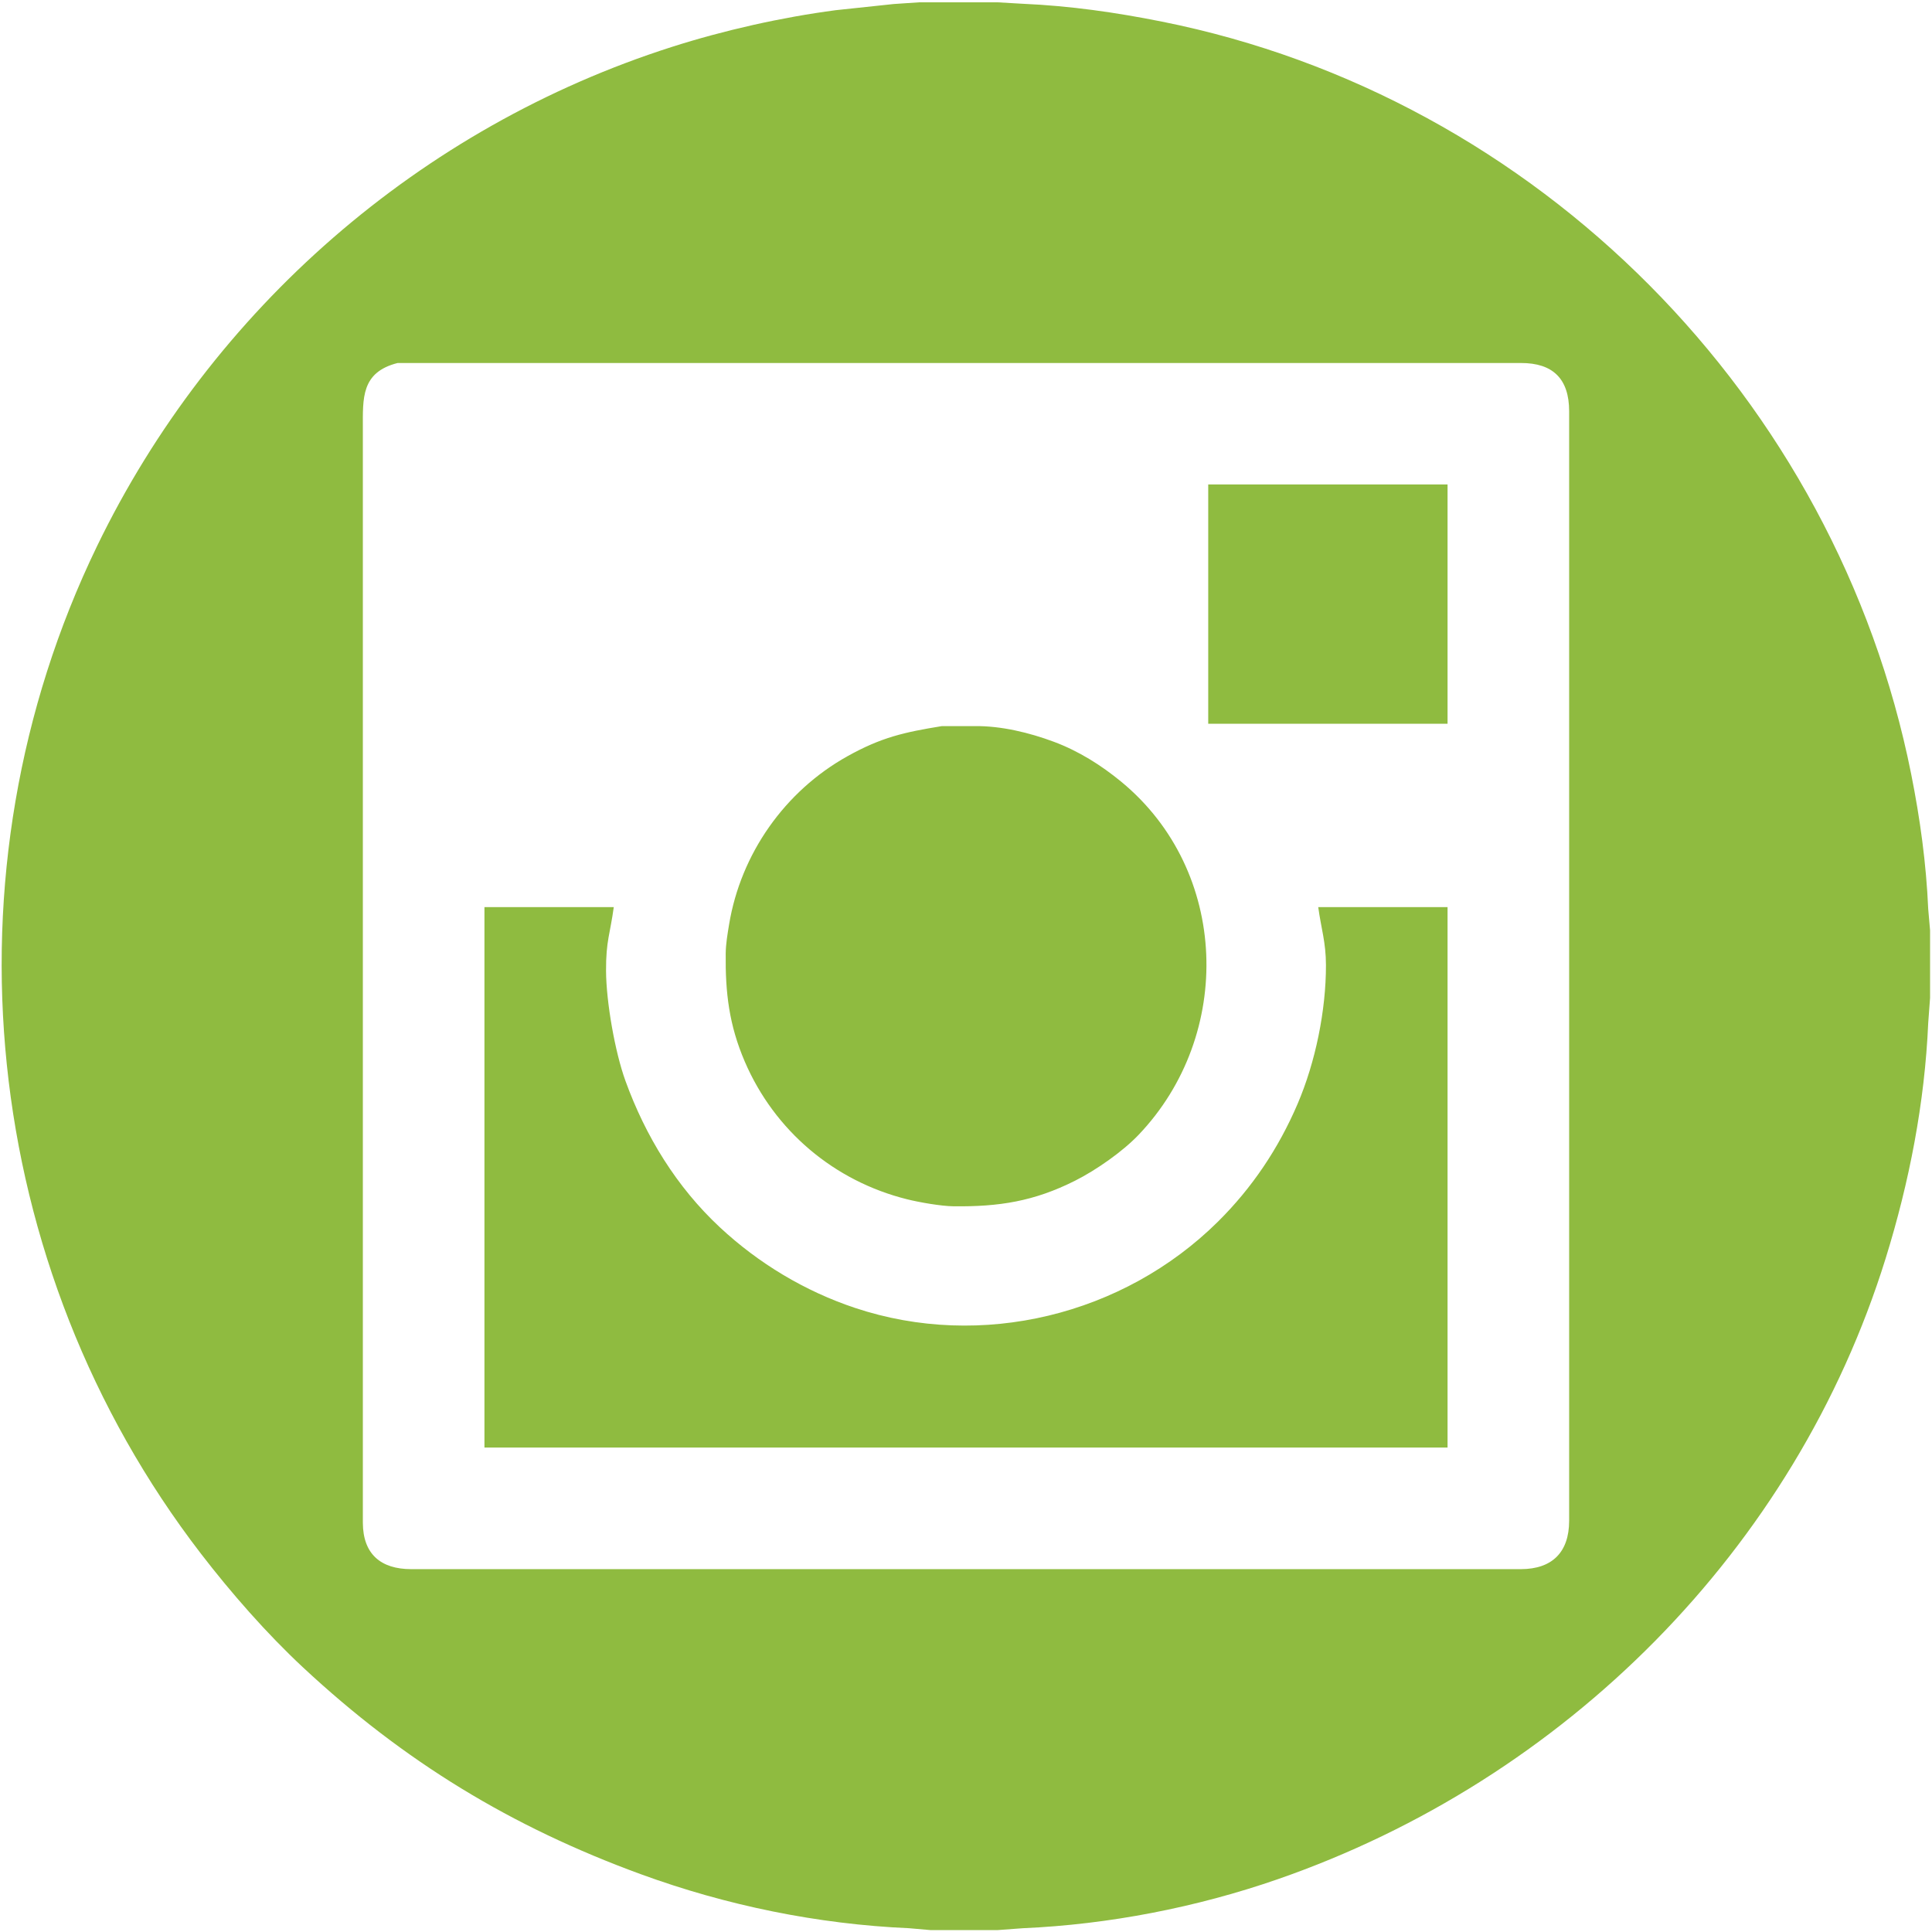<?xml version="1.0" encoding="UTF-8" standalone="no"?>
<svg
        width="200"
        height="200"
        viewBox="0 0 1001 1001"
        version="1.1"
        id="svg20899"
        inkscape:version="1.2.2 (b0a84865, 2022-12-01)"
        xmlns:inkscape="http://www.inkscape.org/namespaces/inkscape"
        xmlns="http://www.w3.org/2000/svg"
>
  <defs
     id="defs20903" />
  <path
     id="Sélection"
     fill="none"
     stroke="black"
     stroke-width="1"
     d="M 476.00,1.21            C 476.00,1.21 517.00,1.21 517.00,1.21              517.00,1.21 530.00,1.96 530.00,1.96              554.35,3.02 578.09,6.42 602.00,11.20              796.91,50.18 951.30,206.49 990.20,401.00              994.84,424.22 998.01,447.37 999.04,471.00              999.04,471.00 1000.00,482.00 1000.00,482.00              1000.00,482.00 1000.00,517.00 1000.00,517.00              1000.00,517.00 999.04,530.00 999.04,530.00              997.24,571.33 989.26,612.49 976.98,652.00              930.05,802.96 810.64,922.07 662.00,973.66              619.96,988.25 574.41,997.11 530.00,999.04              530.00,999.04 517.00,1000.00 517.00,1000.00              517.00,1000.00 482.00,1000.00 482.00,1000.00              482.00,1000.00 471.00,999.04 471.00,999.04              423.83,996.99 376.37,987.28 332.00,971.05              264.88,946.50 209.42,912.75 157.00,863.91              138.20,846.39 119.80,825.38 104.12,805.00              -10.44,656.14 -31.59,452.11 50.26,283.00              109.77,160.04 217.88,65.93 348.00,24.34              375.04,15.70 404.85,8.99 433.00,5.28              433.00,5.28 463.00,2.09 463.00,2.09              463.00,2.09 476.00,1.21 476.00,1.21 Z            M 206.00,188.08            C 187.01,192.89 188.00,206.41 188.00,222.00              188.00,222.00 188.00,251.00 188.00,251.00              188.00,251.00 188.00,445.00 188.00,445.00              188.00,445.00 188.00,728.00 188.00,728.00              188.00,728.00 188.00,789.00 188.00,789.00              188.08,805.18 197.26,812.98 213.00,813.00              213.00,813.00 674.00,813.00 674.00,813.00              674.00,813.00 788.00,813.00 788.00,813.00              804.22,812.97 812.97,804.22 813.00,788.00              813.00,788.00 813.00,327.00 813.00,327.00              813.00,327.00 813.00,213.00 813.00,213.00              812.97,196.35 804.65,188.03 788.00,188.08              788.00,188.08 400.00,188.08 400.00,188.08              400.00,188.08 272.00,188.08 272.00,188.08              272.00,188.08 206.00,188.08 206.00,188.08 Z            M 626.00,251.00            C 626.00,251.00 750.00,251.00 750.00,251.00              750.00,251.00 750.00,375.00 750.00,375.00              750.00,375.00 626.00,375.00 626.00,375.00              626.00,375.00 626.00,251.00 626.00,251.00 Z            M 488.00,376.21            C 488.00,376.21 505.00,376.21 505.00,376.21              518.60,376.02 533.32,379.59 546.00,384.32              558.80,389.09 570.49,396.42 581.00,405.08              636.91,451.19 639.36,536.18 589.91,587.99              581.56,596.74 567.87,606.28 557.00,611.75              535.67,622.48 517.57,625.27 494.00,625.00              487.58,624.92 476.34,622.95 470.00,621.37              432.22,611.98 401.27,585.85 385.87,550.00              377.75,531.09 375.77,514.31 376.00,494.00              376.06,489.02 376.94,483.91 377.75,479.00              383.79,442.40 406.58,409.95 439.00,391.86              456.61,382.03 468.46,379.38 488.00,376.21 Z            M 251.00,470.00            C 251.00,470.00 318.00,470.00 318.00,470.00              316.14,483.81 313.93,487.37 314.00,503.00              314.08,519.03 318.59,544.93 324.05,560.00              334.44,588.68 350.56,615.01 373.00,635.91              393.04,654.58 417.00,668.98 443.00,677.65              508.45,699.46 582.06,681.44 631.00,633.00              648.78,615.40 662.45,594.95 672.28,572.00              681.56,550.34 687.04,523.57 687.00,500.00              686.98,488.17 684.48,480.94 683.00,470.00              683.00,470.00 750.00,470.00 750.00,470.00              750.00,470.00 750.00,750.00 750.00,750.00              750.00,750.00 251.00,750.00 251.00,750.00              251.00,750.00 251.00,470.00 251.00,470.00 Z"
     style="fill:#8fbb40;fill-opacity:1;stroke:none" />
</svg>

